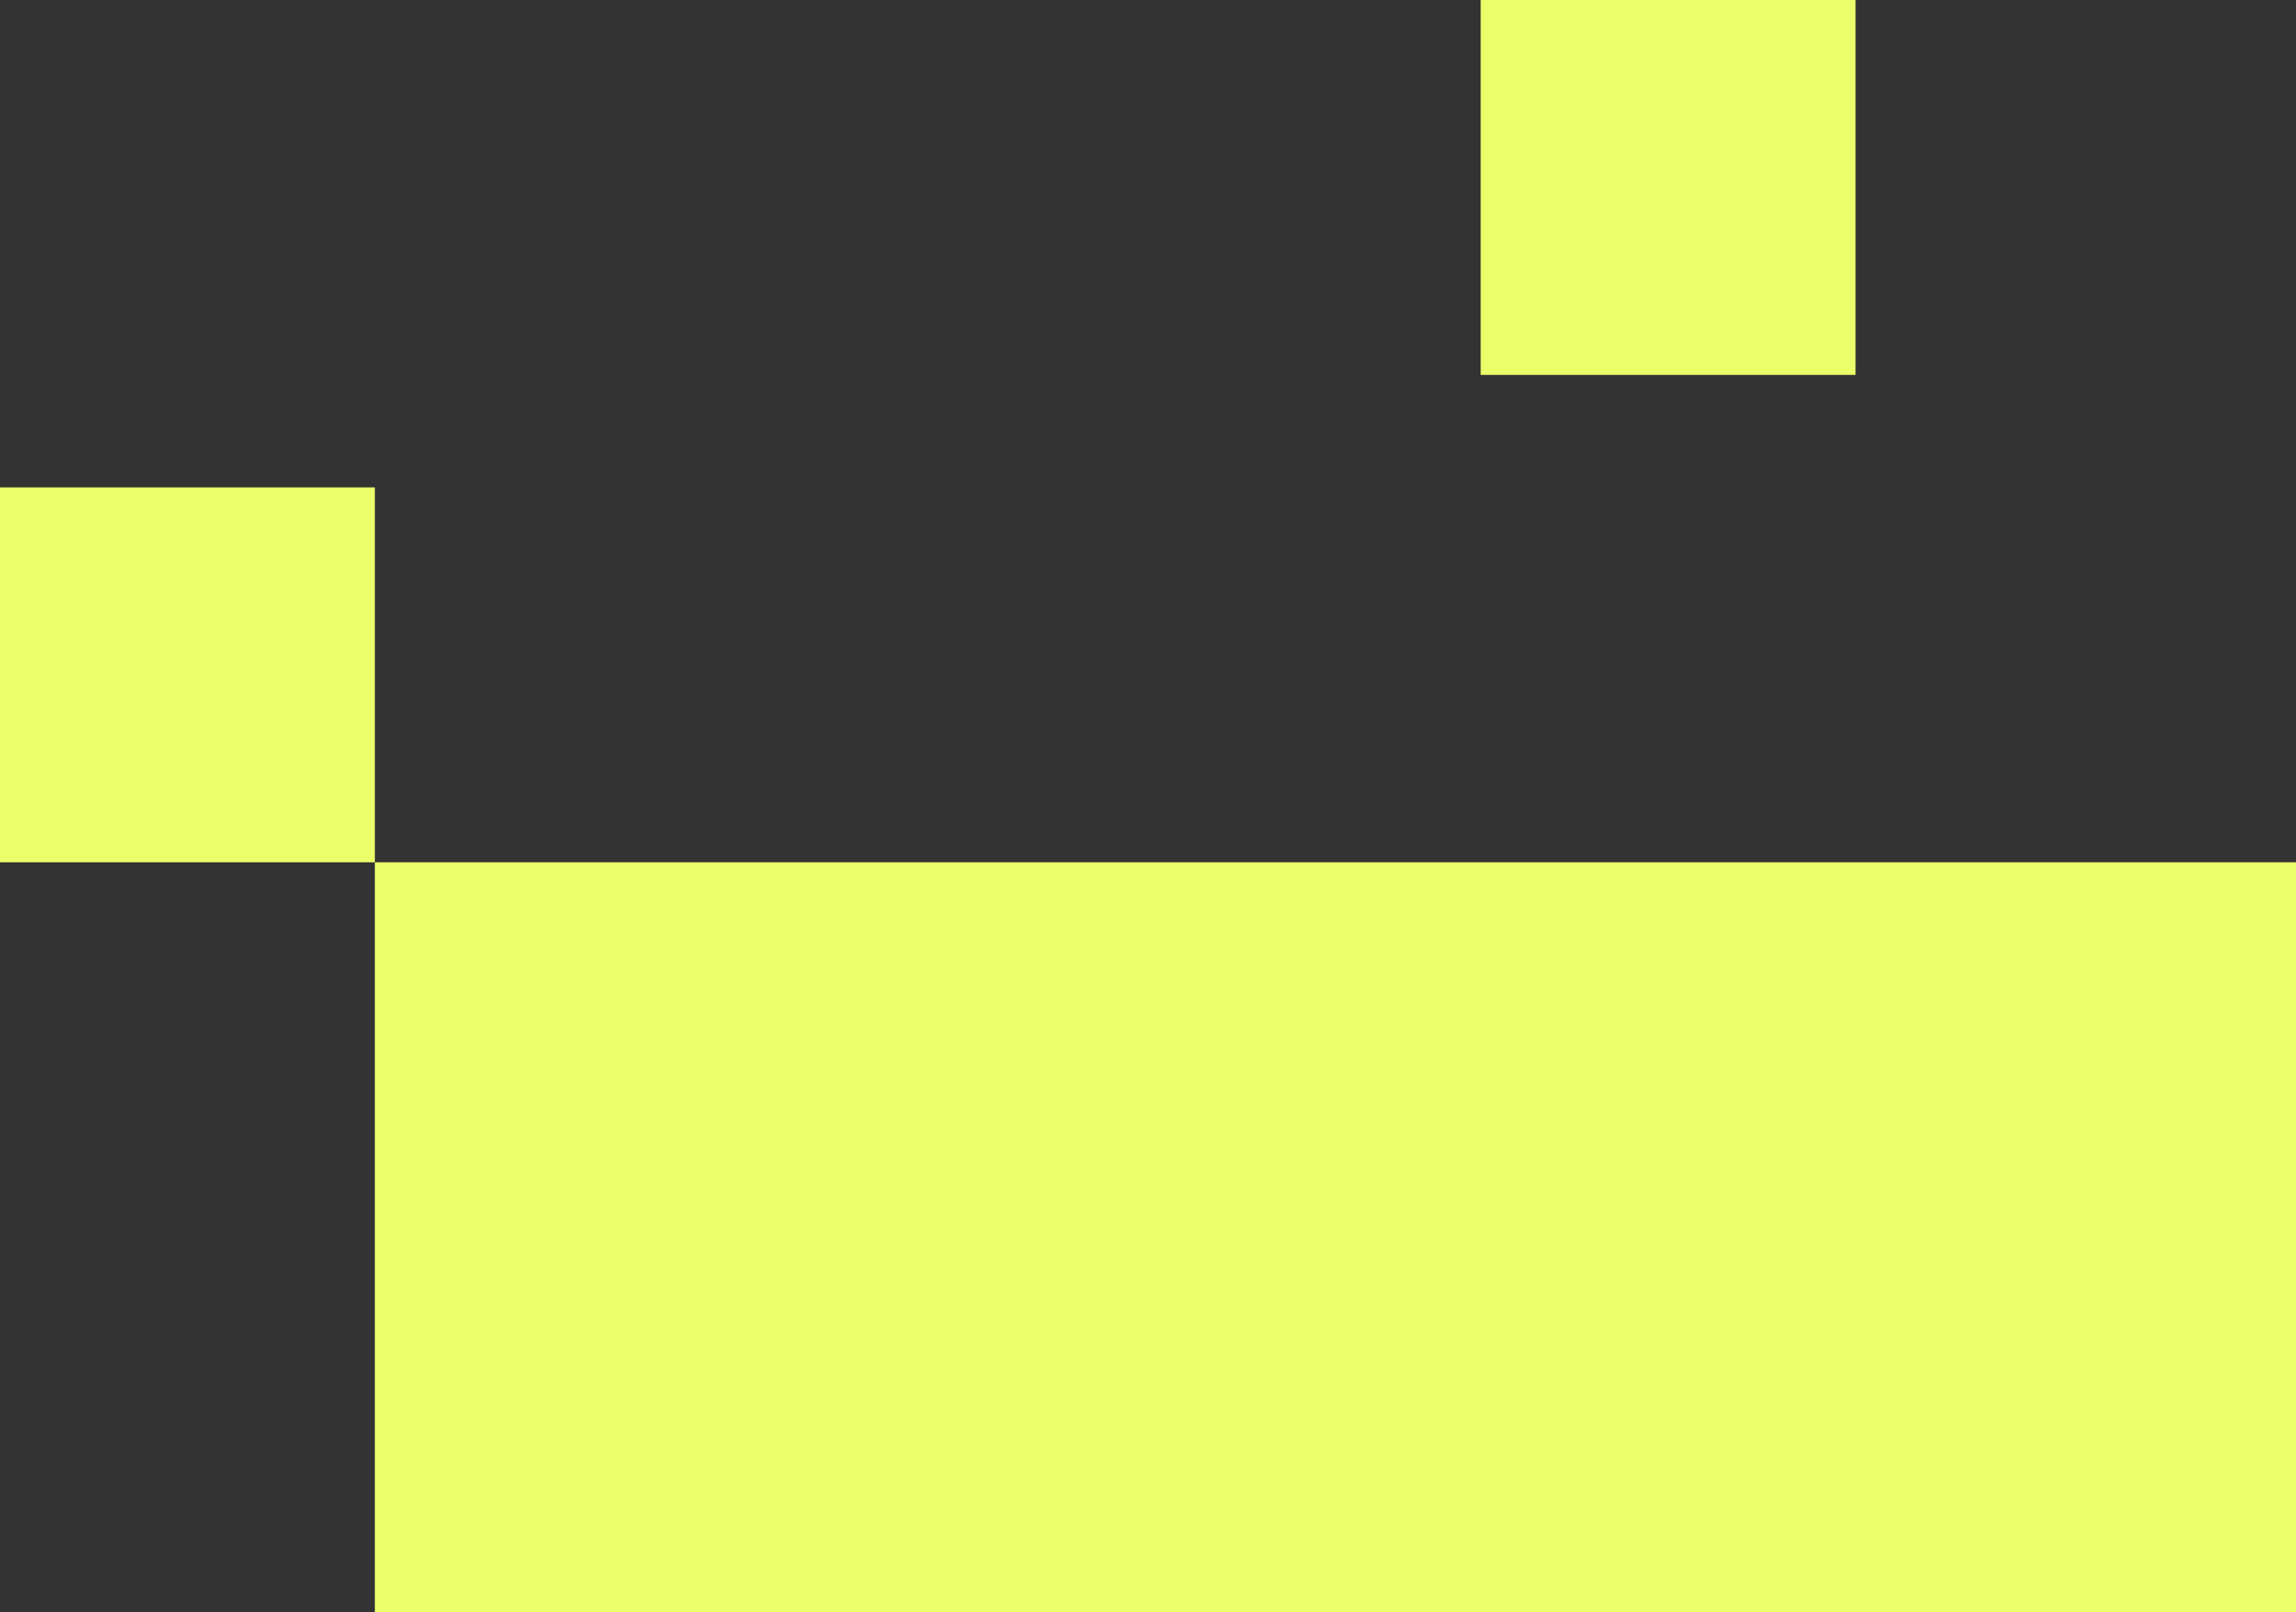 <?xml version="1.0" encoding="utf-8"?>
<svg xmlns="http://www.w3.org/2000/svg" xmlns:xlink="http://www.w3.org/1999/xlink" version="1.1" id="Ebene_1" x="0px" y="0px" viewBox="0 0 245 172" style="enable-background:new 0 0 245 172;" xml:space="preserve">
<rect x="0" y="0" width="245" height="172" fill="#333333" stroke="none"/>
<style type="text/css">
	.st0{fill:#EBFF6A;}
</style>
<rect x="158" class="st0" width="40" height="40"></rect>
<rect y="52" class="st0" width="40" height="40"></rect>
<rect x="40" y="92" class="st0" width="205" height="80"></rect>
</svg>
